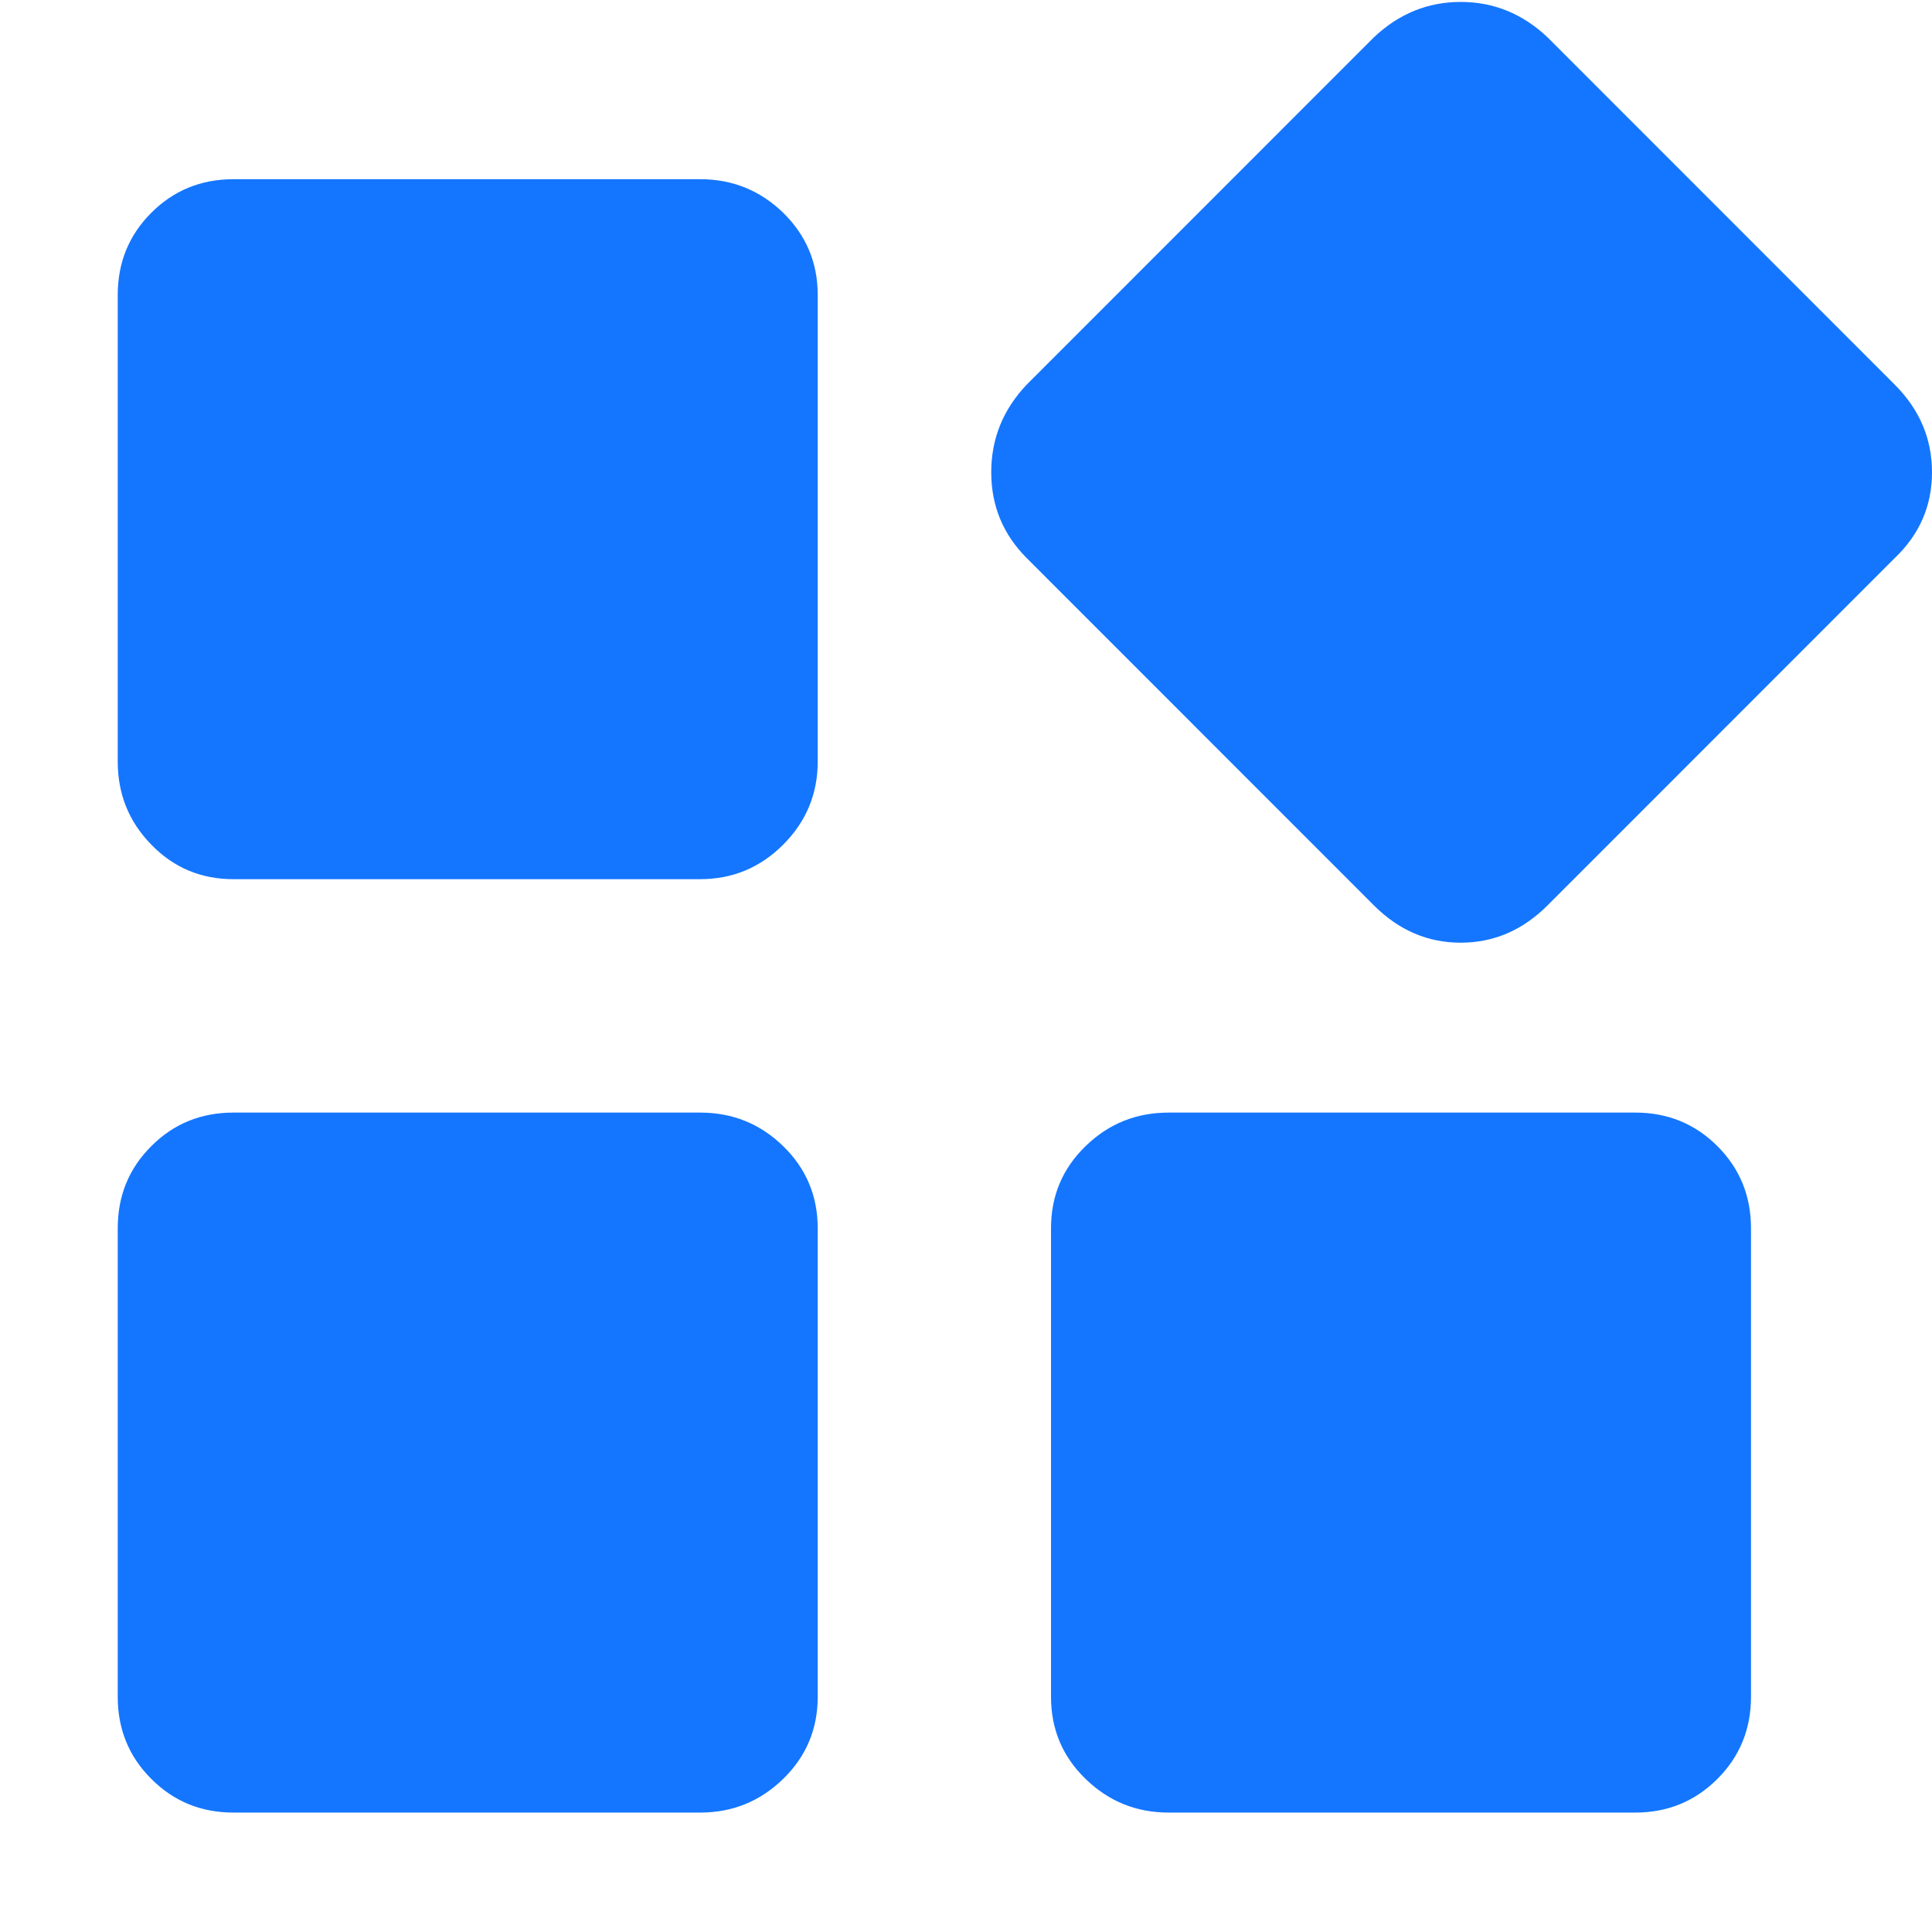 <svg viewBox="0 0 16 16" xmlns="http://www.w3.org/2000/svg" xmlns:xlink="http://www.w3.org/1999/xlink" width="16" height="16" fill="none">
	<rect id="svg 1" width="16" height="16" x="0" y="0" />
	<path id="矢量 330" d="M5.798 1.484C6.066 1.484 6.295 1.577 6.486 1.762C6.676 1.948 6.772 2.175 6.772 2.443L6.772 6.307C6.772 6.575 6.676 6.805 6.486 6.995C6.295 7.186 6.066 7.281 5.798 7.281L1.933 7.281C1.665 7.281 1.438 7.186 1.253 6.995C1.067 6.805 0.975 6.575 0.975 6.307L0.975 2.443C0.975 2.175 1.067 1.948 1.253 1.762C1.438 1.577 1.665 1.484 1.933 1.484L5.798 1.484L5.798 1.484ZM5.798 9.214C6.066 9.214 6.295 9.306 6.486 9.492C6.676 9.677 6.772 9.904 6.772 10.172L6.772 14.052C6.772 14.32 6.676 14.547 6.486 14.732C6.295 14.918 6.066 15.011 5.798 15.011L1.933 15.011C1.665 15.011 1.438 14.918 1.253 14.732C1.067 14.547 0.975 14.32 0.975 14.052L0.975 10.172C0.975 9.904 1.067 9.677 1.253 9.492C1.438 9.306 1.665 9.214 1.933 9.214L5.798 9.214ZM13.543 9.214C13.81 9.214 14.037 9.306 14.223 9.492C14.408 9.677 14.501 9.904 14.501 10.172L14.501 14.052C14.501 14.32 14.408 14.547 14.223 14.732C14.037 14.918 13.81 15.011 13.543 15.011L9.678 15.011C9.41 15.011 9.181 14.918 8.99 14.732C8.799 14.547 8.704 14.32 8.704 14.052L8.704 10.172C8.704 9.904 8.799 9.677 8.99 9.492C9.181 9.306 9.41 9.214 9.678 9.214L13.543 9.214ZM15.691 3.185C15.897 3.391 16 3.633 16 3.911C16 4.189 15.897 4.426 15.691 4.622L12.816 7.498C12.61 7.704 12.37 7.807 12.097 7.807C11.824 7.807 11.584 7.704 11.378 7.498L8.503 4.622C8.307 4.426 8.209 4.189 8.209 3.911C8.209 3.633 8.307 3.391 8.503 3.185L11.378 0.309C11.584 0.114 11.824 0.016 12.097 0.016C12.37 0.016 12.61 0.114 12.816 0.309L15.691 3.185Z" fill="rgb(20,118,255)" fill-rule="nonzero" />
</svg>
